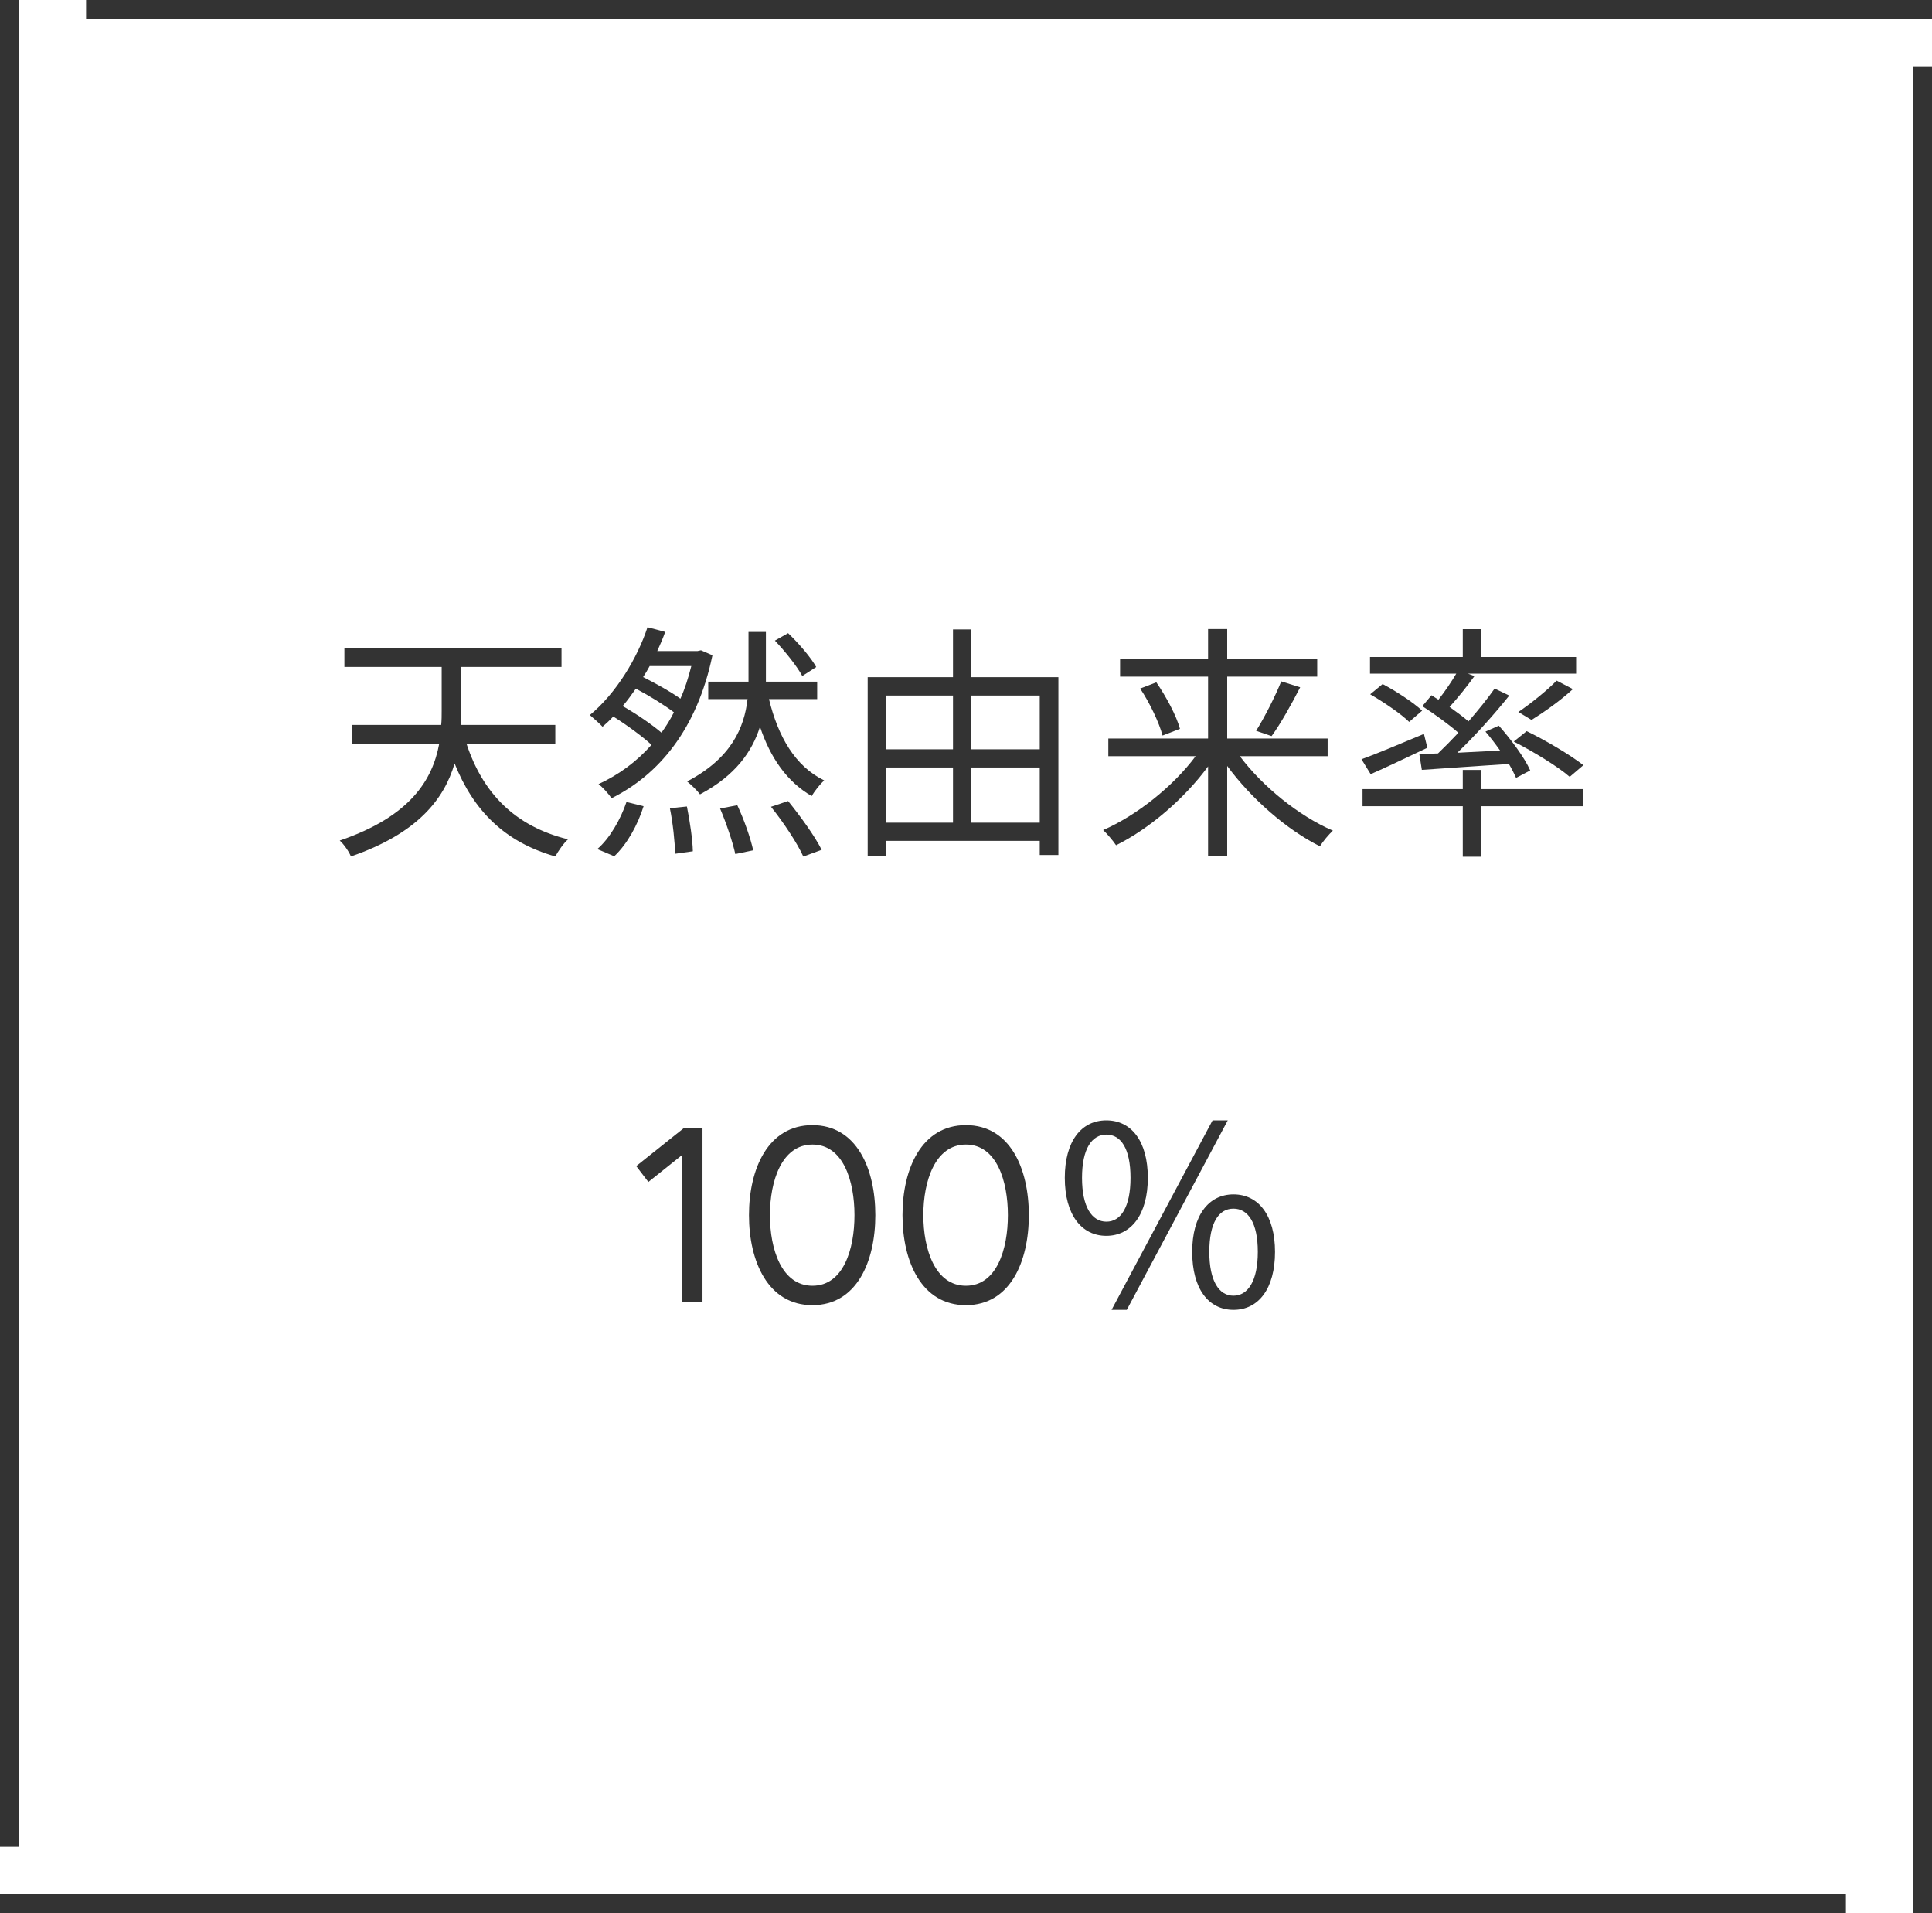 <svg viewBox="0 0 202 200" xmlns="http://www.w3.org/2000/svg"><g fill="#333"><path d="m9 0h193v2h-193z"/><path d="m48.78 77.76c1.69 5.12 5.02 8.61 10.61 9.98-.47.42-1.04 1.25-1.33 1.79-5.3-1.51-8.55-4.78-10.53-9.72-1.09 3.74-3.9 7.33-10.84 9.72-.18-.47-.75-1.3-1.17-1.66 7.38-2.52 9.7-6.34 10.4-10.11h-9.1v-1.98h9.31c.05-.49.05-.99.05-1.48v-4.58h-10.17v-1.98h22.7v1.98h-10.5v4.6c0 .47 0 .96-.03 1.46h9.88v1.98z"/><path d="m74.49 68.5c-1.61 7.75-5.64 12.51-10.56 14.95-.26-.44-.94-1.17-1.35-1.48 2.08-.96 3.95-2.31 5.54-4.11-.96-.88-2.55-2.05-4-2.96-.36.39-.73.73-1.12 1.07-.34-.36-.96-.91-1.33-1.22 2.78-2.29 4.99-6.01 6.03-9.18l1.85.49c-.23.65-.52 1.33-.83 2h4.21l.36-.08zm-12.03 20.25c1.27-1.09 2.42-3.07 3.04-4.91l1.79.44c-.6 1.92-1.72 3.98-3.07 5.23l-1.77-.75zm6.7-12.16c.47-.65.91-1.35 1.3-2.13-.99-.75-2.55-1.72-3.98-2.47-.44.62-.88 1.25-1.38 1.82 1.46.83 3.02 1.9 4.06 2.78zm-1.24-6.95c-.21.39-.44.78-.68 1.14 1.35.68 2.89 1.53 3.9 2.26.47-1.04.83-2.18 1.14-3.41h-4.37zm3.9 14.67c.31 1.53.6 3.51.62 4.68l-1.85.26c-.03-1.2-.23-3.2-.55-4.76l1.77-.18zm8.58-11.23c.96 3.93 2.73 7.02 5.77 8.5-.42.39-1.01 1.12-1.3 1.64-2.6-1.51-4.32-4-5.41-7.25-.81 2.57-2.55 5.1-6.27 7.07-.31-.42-.91-.99-1.35-1.35 4.63-2.42 5.98-5.64 6.32-8.61h-4.11v-1.82h4.21v-5.2h1.82v5.2h5.36v1.82zm-3.31 11.1c.7 1.48 1.4 3.48 1.66 4.71l-1.87.39c-.26-1.22-.94-3.22-1.59-4.76l1.79-.34zm5.31-.44c1.27 1.56 2.81 3.69 3.51 5.1l-1.92.7c-.62-1.38-2.08-3.59-3.38-5.2zm1.48-13.08c-.55-1.01-1.79-2.57-2.86-3.69l1.38-.78c1.12 1.07 2.39 2.55 2.94 3.54l-1.46.94z"/><path d="m110.66 70.79v18.59h-1.95v-1.48h-16.07v1.61h-1.92v-18.72h8.92v-4.99h1.92v4.99zm-18.02 1.92v5.62h7v-5.62zm0 13.29h7v-5.77h-7zm8.92-13.29v5.62h7.15v-5.62zm7.15 13.29v-5.77h-7.15v5.77z"/><path d="m129.64 79.06c2.37 3.17 6.21 6.27 9.72 7.77-.42.39-1.04 1.12-1.35 1.64-3.46-1.72-7.18-4.97-9.7-8.4v9.41h-2v-9.36c-2.52 3.43-6.21 6.55-9.62 8.24-.31-.47-.94-1.2-1.35-1.59 3.48-1.51 7.31-4.55 9.67-7.72h-9.13v-1.85h10.43v-6.47h-9.2v-1.85h9.2v-3.12h2v3.12h9.41v1.85h-9.41v6.47h10.5v1.85h-9.18zm-8.74-7.73c1.04 1.51 2.11 3.51 2.47 4.86l-1.82.7c-.34-1.3-1.33-3.41-2.34-4.91zm10.43 5.07c.88-1.4 2-3.61 2.63-5.17l1.98.62c-.91 1.77-2.05 3.82-2.99 5.1l-1.61-.55z"/><path d="m149.24 78.17c-2.05.96-4.19 2-5.93 2.76l-.96-1.56c1.66-.6 4.11-1.64 6.53-2.65l.36 1.46zm5.62 4.32h10.66v1.79h-10.66v5.28h-1.92v-5.28h-10.48v-1.79h10.48v-2h1.92zm-4.47-9.34c.68-.86 1.38-1.9 1.87-2.73h-9.02v-1.74h9.7v-2.91h1.92v2.91h9.93v1.74h-11.31l.68.26c-.81 1.12-1.77 2.31-2.6 3.22.73.52 1.43 1.04 1.98 1.51 1.04-1.2 2-2.39 2.73-3.43l1.53.73c-1.53 1.92-3.56 4.19-5.43 5.98l4.47-.23c-.49-.7-1.01-1.38-1.53-1.98l1.4-.62c1.27 1.43 2.7 3.35 3.28 4.68l-1.48.78c-.18-.42-.44-.94-.75-1.46-3.3.23-6.6.44-9.1.62l-.26-1.64c.57-.03 1.25-.05 1.95-.08.68-.65 1.4-1.38 2.13-2.16-1.01-.88-2.52-1.98-3.77-2.78l.96-1.14.73.47zm-3.05 2.32c-.83-.83-2.63-2.05-4.08-2.89l1.3-1.07c1.43.75 3.25 1.95 4.13 2.78l-1.35 1.17zm16.78 5.74c-1.25-1.09-3.82-2.65-5.85-3.69l1.35-1.09c1.98.96 4.58 2.5 5.93 3.56zm.33-9.17c-1.3 1.2-2.99 2.39-4.32 3.22l-1.38-.83c1.27-.86 3.02-2.26 4-3.28l1.69.88z"/><path d="m71.5 117.92h1.95v18.2h-2.18v-15.34l-3.48 2.78-1.27-1.66 4.99-3.98z"/><path d="m91.52 127.03c0 4.86-1.95 9.41-6.58 9.41s-6.63-4.55-6.63-9.41 2-9.41 6.63-9.41 6.58 4.55 6.58 9.41zm-2.18 0c0-3.56-1.17-7.38-4.39-7.38s-4.45 3.82-4.45 7.38 1.22 7.38 4.45 7.38 4.39-3.82 4.39-7.38z"/><path d="m107.57 127.03c0 4.86-1.95 9.41-6.58 9.41s-6.63-4.55-6.63-9.41 2-9.41 6.63-9.41 6.58 4.55 6.58 9.41zm-2.19 0c0-3.56-1.17-7.38-4.39-7.38s-4.45 3.82-4.45 7.38 1.22 7.38 4.45 7.38 4.39-3.82 4.39-7.38z"/><path d="m111.33 123.13c0-3.82 1.72-6.01 4.34-6.01s4.34 2.18 4.34 6.01-1.74 6.06-4.34 6.06-4.34-2.21-4.34-6.06zm6.87 0c0-3.07-1.01-4.52-2.52-4.52s-2.55 1.46-2.55 4.52 1.04 4.58 2.55 4.58 2.52-1.53 2.52-4.58zm8.58-6.01h1.59l-10.56 19.81h-1.59zm-2.13 13.75c0-3.82 1.72-6.01 4.32-6.01s4.34 2.18 4.34 6.01-1.72 6.06-4.34 6.06-4.32-2.21-4.32-6.06zm6.86 0c0-3.04-1.01-4.52-2.55-4.52s-2.52 1.48-2.52 4.52 1.01 4.58 2.52 4.58 2.55-1.53 2.55-4.58z"/><path d="m0 0h2v193h-2z"/><path d="m200 7h2v193h-2z"/><path d="m0 198h193v2h-193z"/></g></svg>